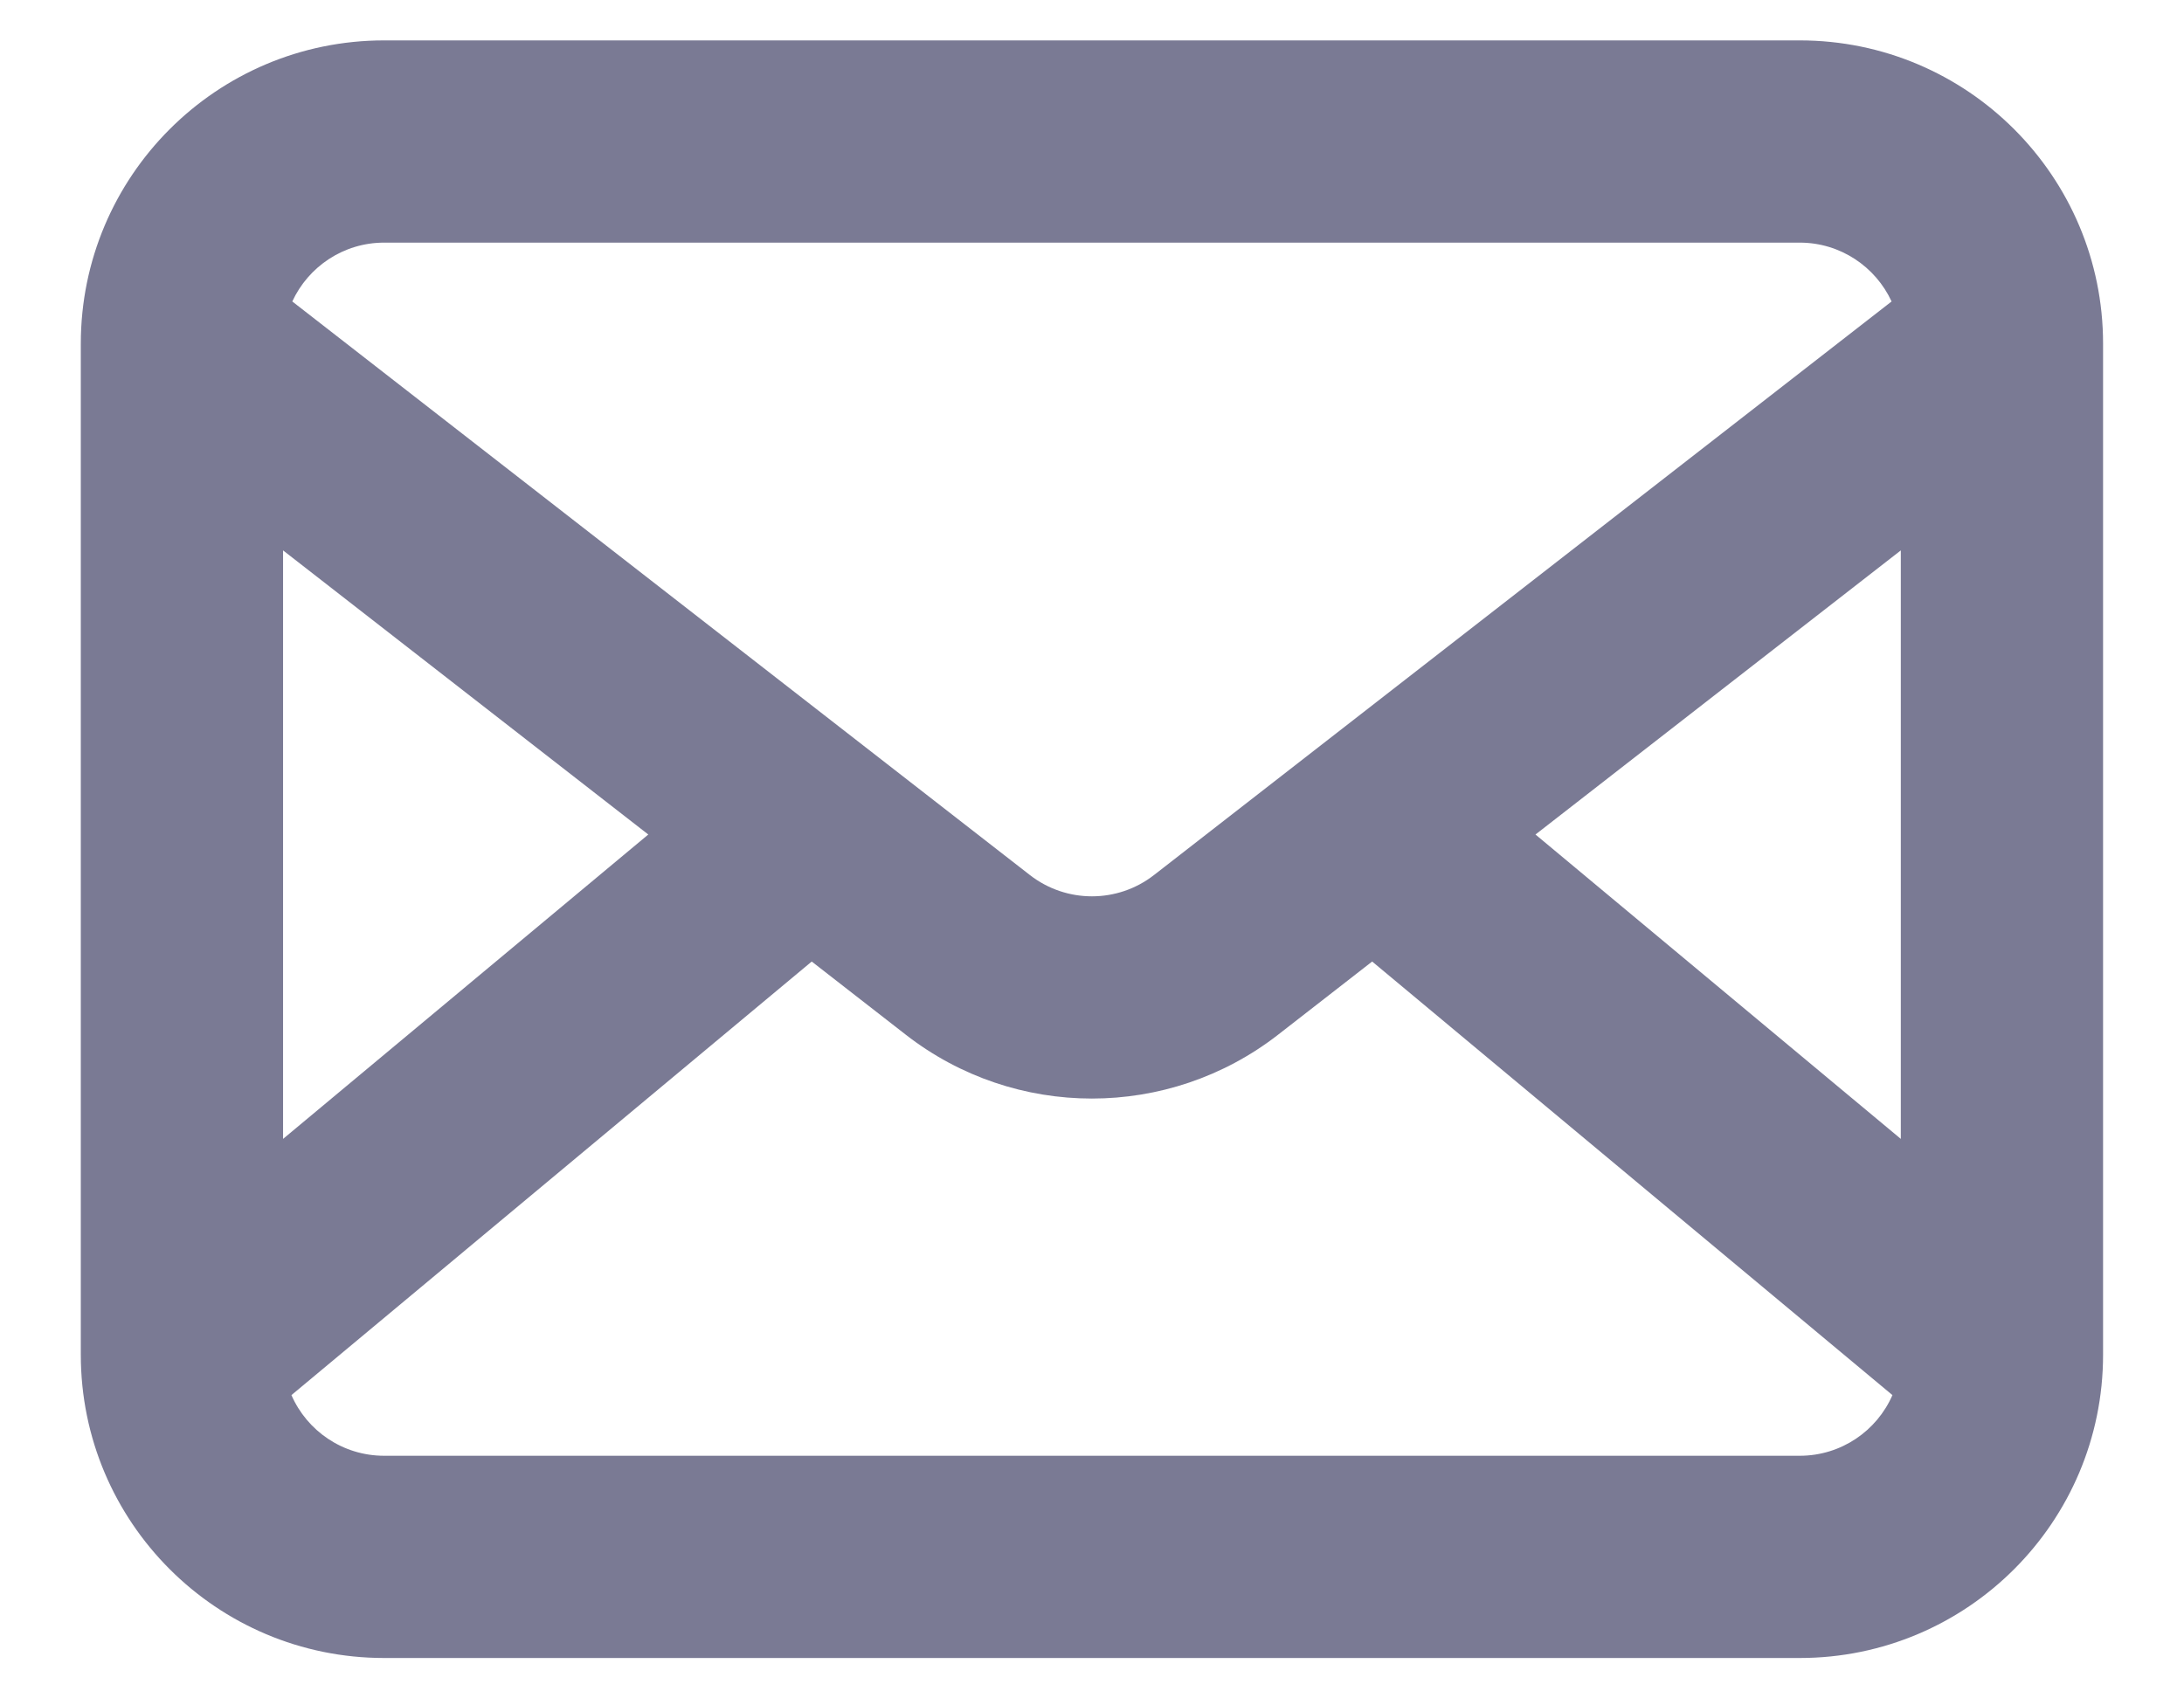 <?xml version="1.0" encoding="UTF-8"?> <svg xmlns="http://www.w3.org/2000/svg" width="18" height="14" viewBox="0 0 18 14" fill="none"> <g clip-path="url(#clip0_387_2784)"> <path fill-rule="evenodd" clip-rule="evenodd" d="M3.166 0.333C1.785 0.333 0.666 1.453 0.666 2.833V11.167C0.666 12.547 1.785 13.667 3.166 13.667H14.833C16.213 13.667 17.333 12.547 17.333 11.167V2.833C17.333 1.453 16.213 0.333 14.833 0.333H3.166ZM2.409 2.485C2.541 2.199 2.83 2 3.166 2H14.833C15.168 2 15.458 2.199 15.59 2.485L9.511 7.213C9.21 7.447 8.789 7.447 8.488 7.213L2.409 2.485ZM2.333 4.537V9.388L5.343 6.879L2.333 4.537ZM2.402 11.5C2.53 11.794 2.824 12 3.166 12H14.833C15.175 12 15.469 11.794 15.597 11.5L11.309 7.926L10.534 8.529C9.631 9.231 8.367 9.231 7.465 8.529L6.69 7.926L2.402 11.5ZM15.666 9.388V4.537L12.655 6.879L15.666 9.388Z" fill="#7A7A94"></path> </g> <defs> <clipPath id="clip0_387_2784"> <rect width="18" height="14" fill="white"></rect> </clipPath> </defs> </svg> 